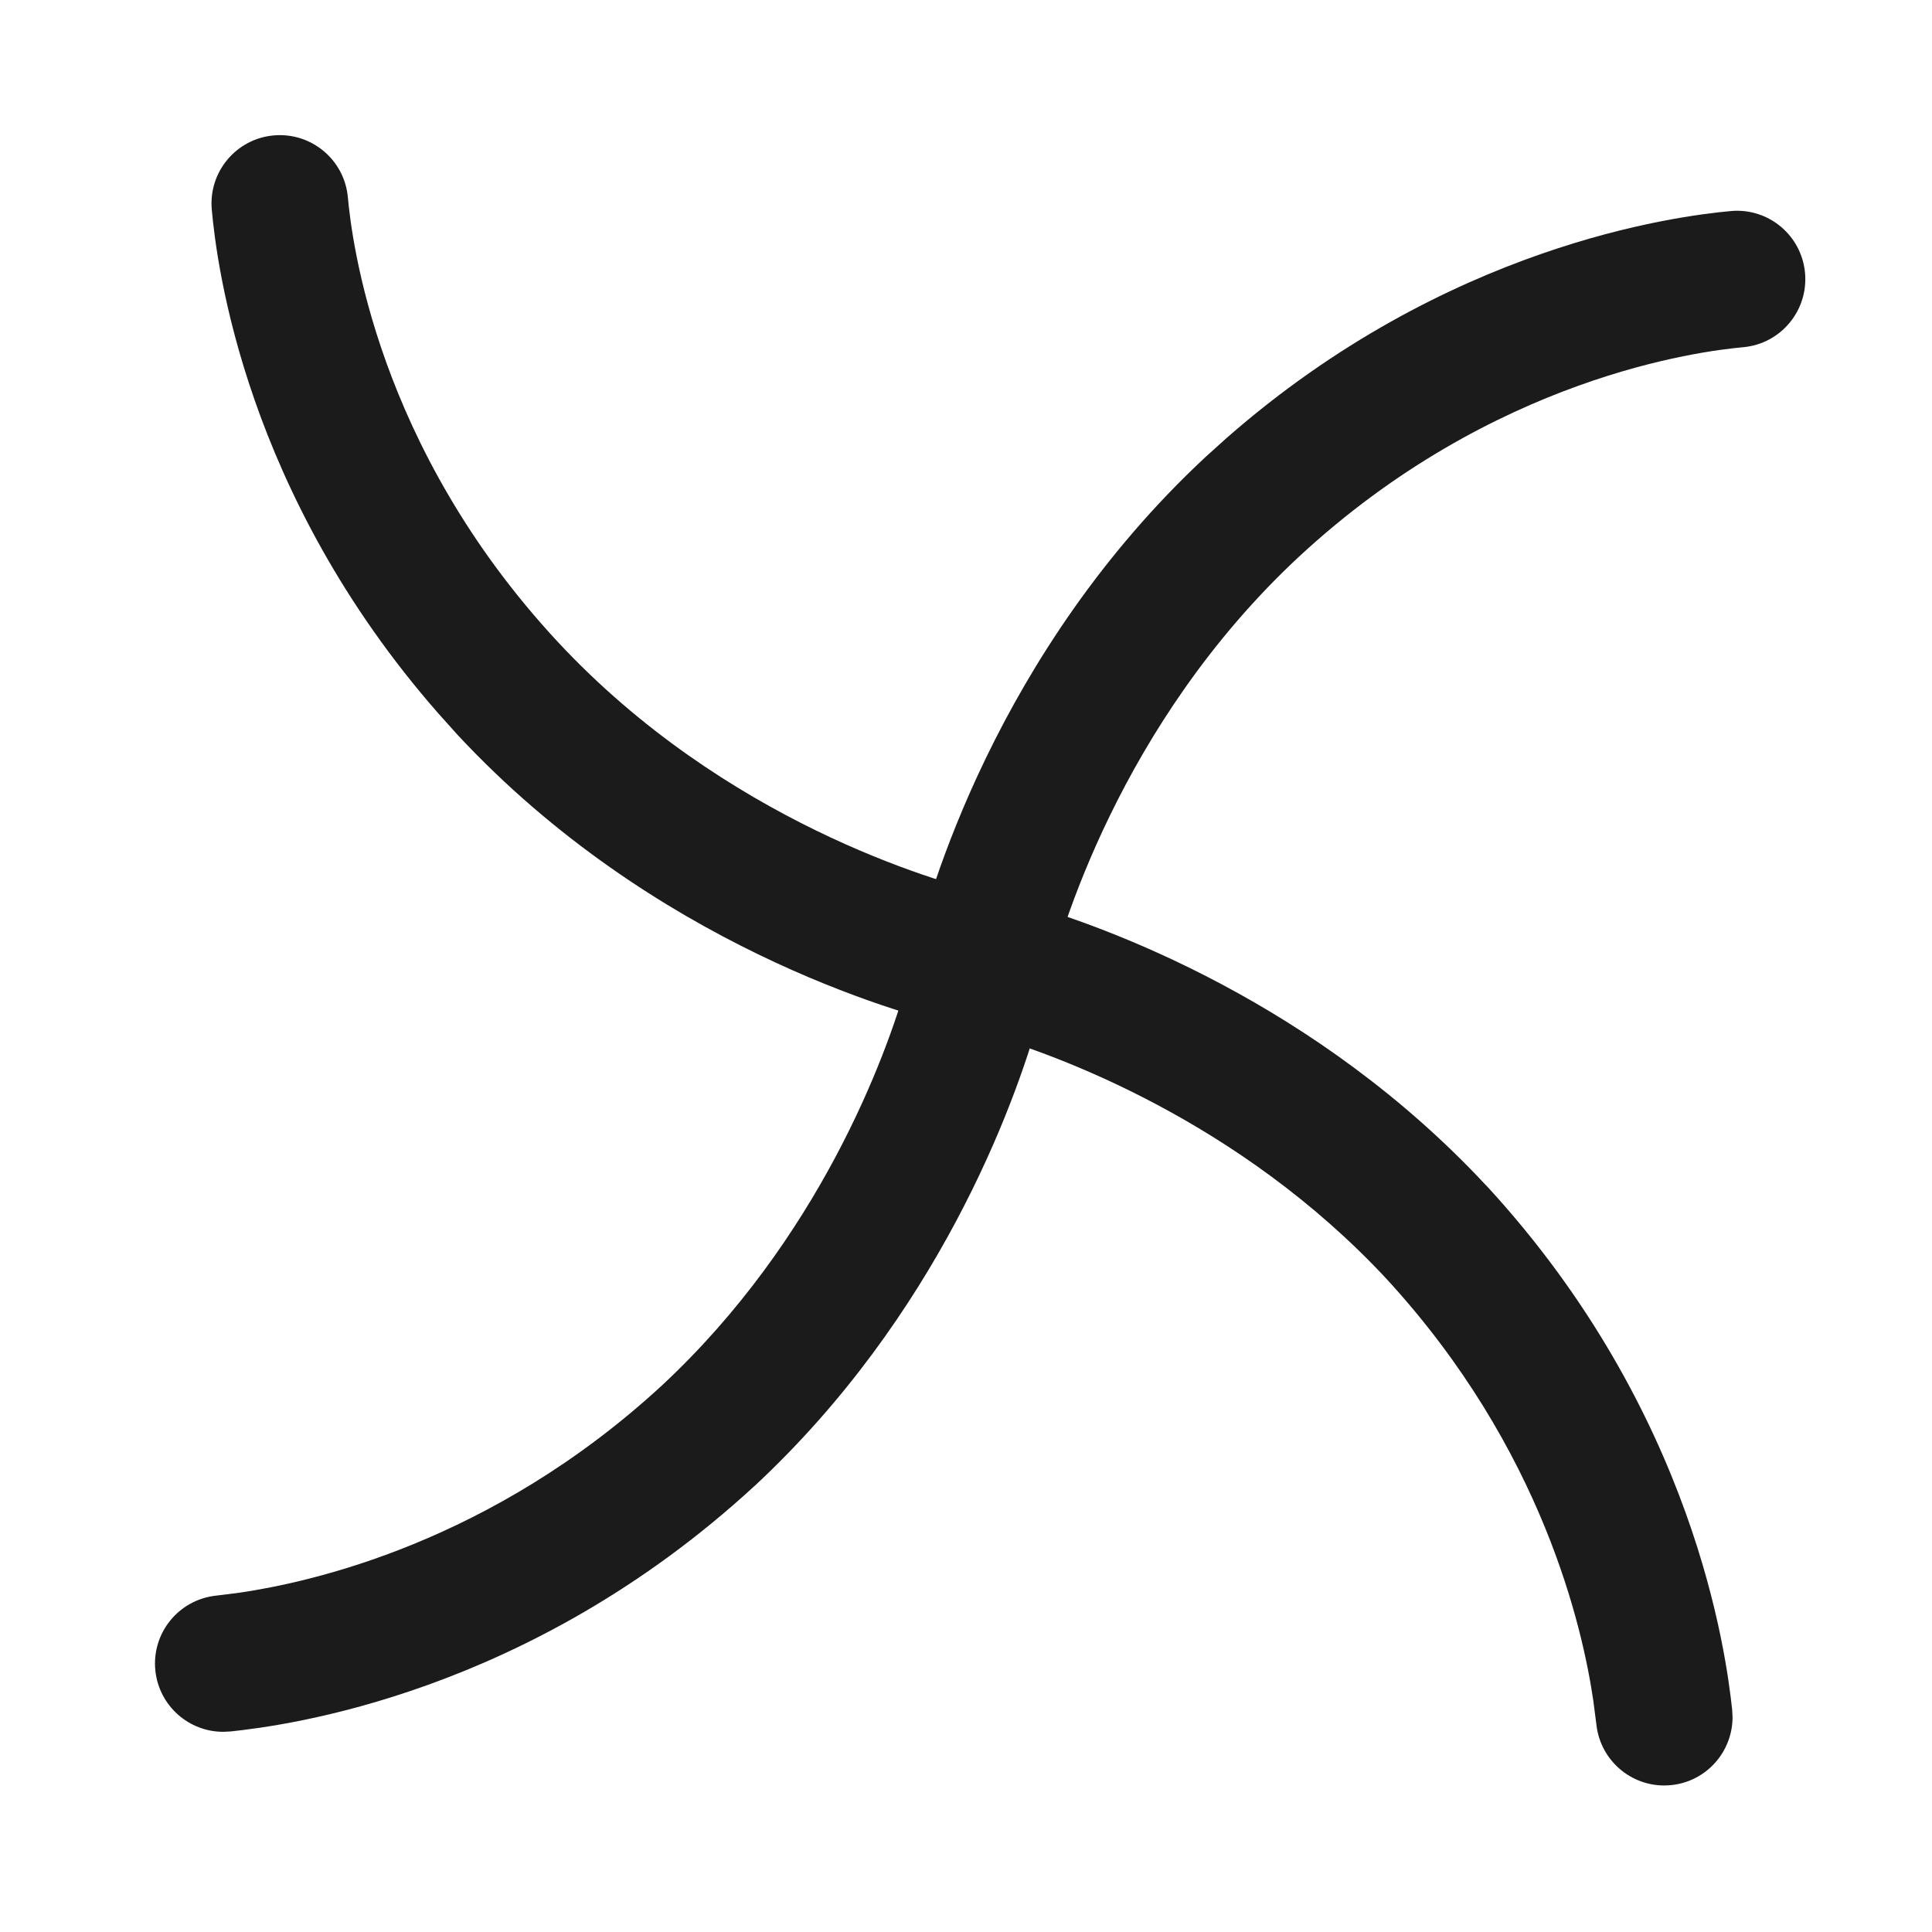 <svg width="21" height="21" viewBox="0 0 21 21" fill="none" xmlns="http://www.w3.org/2000/svg">
<path d="M18.814 2.294C19.222 2.257 19.583 2.558 19.62 2.967C19.657 3.375 19.357 3.737 18.948 3.774C18.488 3.816 16.229 4.093 14.116 6.054C12.167 7.869 11.507 10.178 11.381 10.713L11.297 11.05C11.024 12.032 10.185 14.306 8.204 16.15L8.201 16.152C5.739 18.421 3.104 18.756 2.508 18.82L2.432 18.824C2.055 18.827 1.731 18.544 1.689 18.162C1.645 17.754 1.94 17.388 2.348 17.344L2.603 17.312C3.377 17.198 5.339 16.77 7.194 15.06C8.903 13.469 9.633 11.482 9.86 10.673L9.931 10.391C10.078 9.755 10.826 7.087 13.105 4.966L13.106 4.965L13.336 4.758C15.722 2.667 18.215 2.349 18.814 2.294Z" fill="#1B1B1B"/>
<path d="M2.302 2.279C2.265 1.87 2.566 1.509 2.974 1.472C3.383 1.435 3.744 1.736 3.781 2.144C3.824 2.606 4.089 4.853 6.062 6.976C7.876 8.925 10.185 9.586 10.721 9.711L11.058 9.796C12.04 10.069 14.314 10.907 16.157 12.889L16.16 12.891C18.428 15.353 18.763 17.988 18.828 18.585L18.832 18.661C18.834 19.037 18.552 19.362 18.169 19.403C17.762 19.447 17.396 19.152 17.352 18.744L17.319 18.489C17.206 17.716 16.777 15.754 15.068 13.898C13.476 12.189 11.489 11.46 10.681 11.232L10.399 11.162C9.763 11.015 7.094 10.266 4.973 7.987L4.765 7.755C2.663 5.359 2.356 2.876 2.302 2.279Z" fill="#1B1B1B"/>
</svg>
